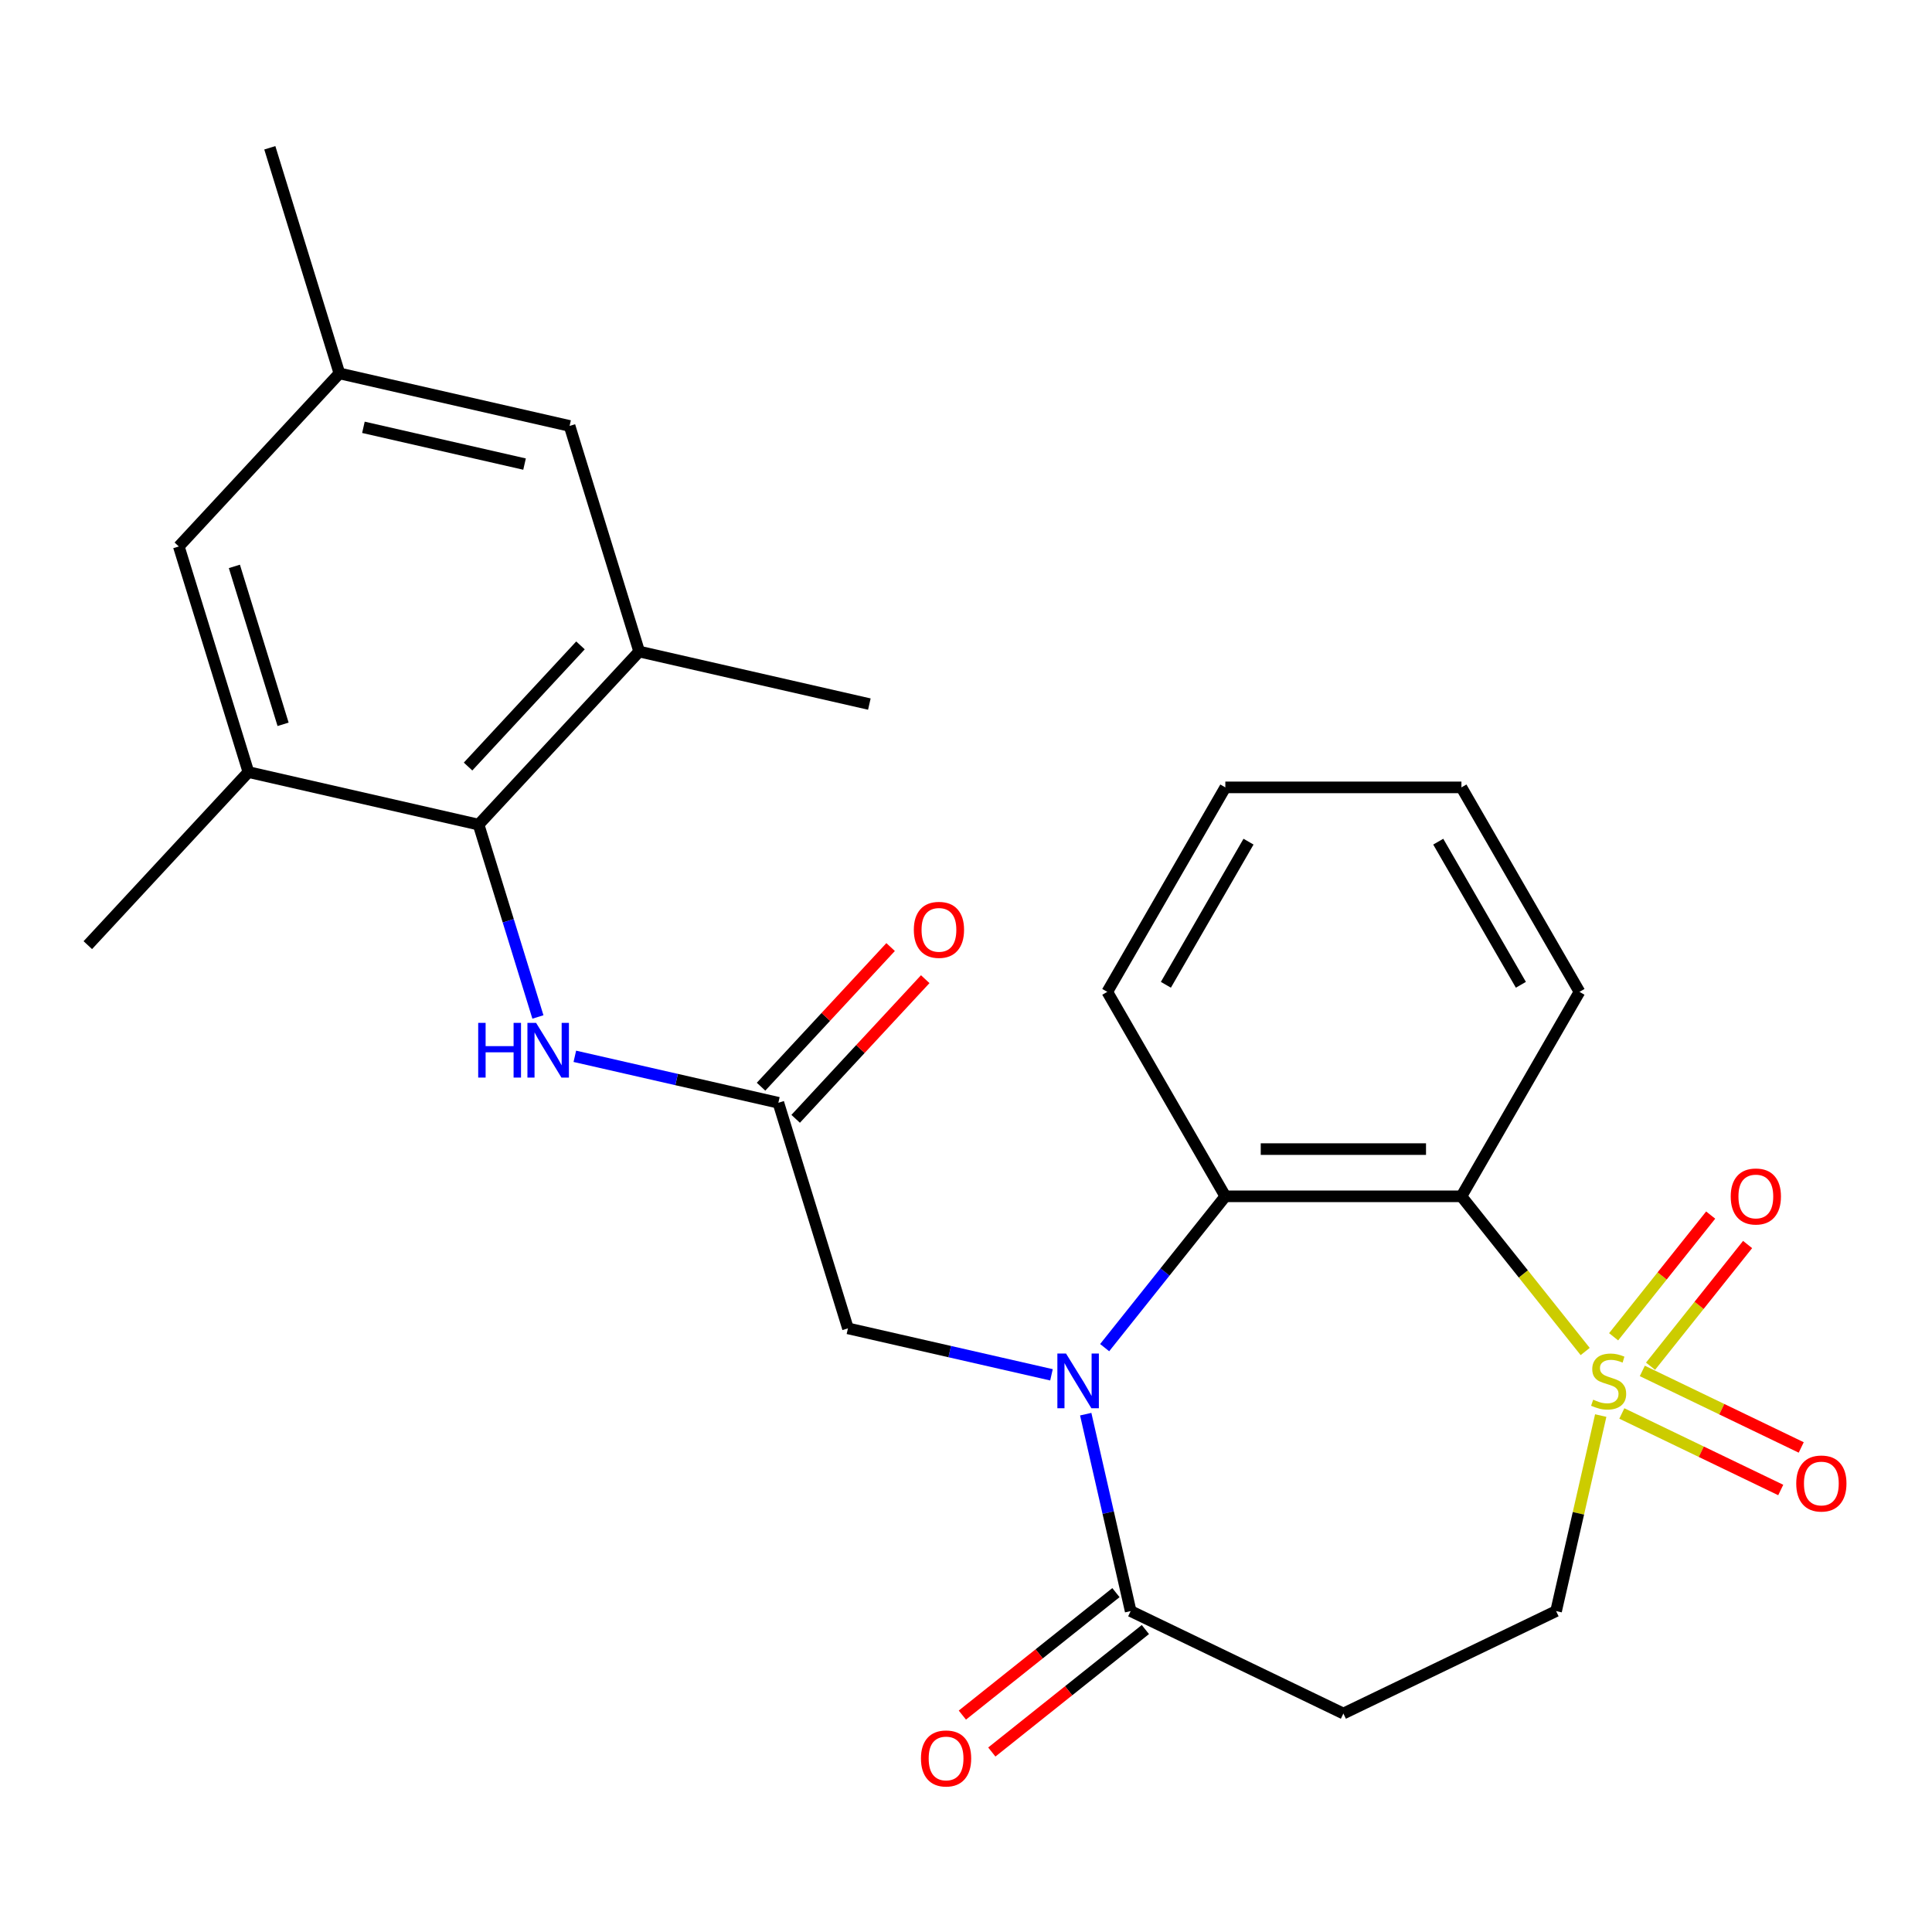 <?xml version='1.0' encoding='iso-8859-1'?>
<svg version='1.1' baseProfile='full'
              xmlns='http://www.w3.org/2000/svg'
                      xmlns:rdkit='http://www.rdkit.org/xml'
                      xmlns:xlink='http://www.w3.org/1999/xlink'
                  xml:space='preserve'
width='1000px' height='1000px' viewBox='0 0 1000 1000'>
<!-- END OF HEADER -->
<rect style='opacity:1.0;fill:#FFFFFF;stroke:none' width='1000' height='1000' x='0' y='0'> </rect>
<path class='bond-1' d='M 820.492,699.539 L 788.463,659.376' style='fill:none;fill-rule:evenodd;stroke:#CCCC00;stroke-width:6px;stroke-linecap:butt;stroke-linejoin:miter;stroke-opacity:1' />
<path class='bond-1' d='M 788.463,659.376 L 756.434,619.213' style='fill:none;fill-rule:evenodd;stroke:#000000;stroke-width:6px;stroke-linecap:butt;stroke-linejoin:miter;stroke-opacity:1' />
<path class='bond-10' d='M 828.533,732.691 L 816.984,783.294' style='fill:none;fill-rule:evenodd;stroke:#CCCC00;stroke-width:6px;stroke-linecap:butt;stroke-linejoin:miter;stroke-opacity:1' />
<path class='bond-10' d='M 816.984,783.294 L 805.434,833.896' style='fill:none;fill-rule:evenodd;stroke:#000000;stroke-width:6px;stroke-linecap:butt;stroke-linejoin:miter;stroke-opacity:1' />
<path class='bond-12' d='M 854.316,707.158 L 879.436,675.66' style='fill:none;fill-rule:evenodd;stroke:#CCCC00;stroke-width:6px;stroke-linecap:butt;stroke-linejoin:miter;stroke-opacity:1' />
<path class='bond-12' d='M 879.436,675.66 L 904.555,644.161' style='fill:none;fill-rule:evenodd;stroke:#FF0000;stroke-width:6px;stroke-linecap:butt;stroke-linejoin:miter;stroke-opacity:1' />
<path class='bond-12' d='M 835.208,691.92 L 860.327,660.421' style='fill:none;fill-rule:evenodd;stroke:#CCCC00;stroke-width:6px;stroke-linecap:butt;stroke-linejoin:miter;stroke-opacity:1' />
<path class='bond-12' d='M 860.327,660.421 L 885.447,628.922' style='fill:none;fill-rule:evenodd;stroke:#FF0000;stroke-width:6px;stroke-linecap:butt;stroke-linejoin:miter;stroke-opacity:1' />
<path class='bond-13' d='M 839.46,731.61 L 880.584,751.415' style='fill:none;fill-rule:evenodd;stroke:#CCCC00;stroke-width:6px;stroke-linecap:butt;stroke-linejoin:miter;stroke-opacity:1' />
<path class='bond-13' d='M 880.584,751.415 L 921.709,771.219' style='fill:none;fill-rule:evenodd;stroke:#FF0000;stroke-width:6px;stroke-linecap:butt;stroke-linejoin:miter;stroke-opacity:1' />
<path class='bond-13' d='M 850.064,709.59 L 891.189,729.394' style='fill:none;fill-rule:evenodd;stroke:#CCCC00;stroke-width:6px;stroke-linecap:butt;stroke-linejoin:miter;stroke-opacity:1' />
<path class='bond-13' d='M 891.189,729.394 L 932.313,749.199' style='fill:none;fill-rule:evenodd;stroke:#FF0000;stroke-width:6px;stroke-linecap:butt;stroke-linejoin:miter;stroke-opacity:1' />
<path class='bond-0' d='M 571.765,697.541 L 602.997,658.377' style='fill:none;fill-rule:evenodd;stroke:#0000FF;stroke-width:6px;stroke-linecap:butt;stroke-linejoin:miter;stroke-opacity:1' />
<path class='bond-0' d='M 602.997,658.377 L 634.23,619.213' style='fill:none;fill-rule:evenodd;stroke:#000000;stroke-width:6px;stroke-linecap:butt;stroke-linejoin:miter;stroke-opacity:1' />
<path class='bond-11' d='M 544.241,711.607 L 491.569,699.585' style='fill:none;fill-rule:evenodd;stroke:#0000FF;stroke-width:6px;stroke-linecap:butt;stroke-linejoin:miter;stroke-opacity:1' />
<path class='bond-11' d='M 491.569,699.585 L 438.896,687.563' style='fill:none;fill-rule:evenodd;stroke:#000000;stroke-width:6px;stroke-linecap:butt;stroke-linejoin:miter;stroke-opacity:1' />
<path class='bond-26' d='M 561.966,731.971 L 573.598,782.934' style='fill:none;fill-rule:evenodd;stroke:#0000FF;stroke-width:6px;stroke-linecap:butt;stroke-linejoin:miter;stroke-opacity:1' />
<path class='bond-26' d='M 573.598,782.934 L 585.229,833.896' style='fill:none;fill-rule:evenodd;stroke:#000000;stroke-width:6px;stroke-linecap:butt;stroke-linejoin:miter;stroke-opacity:1' />
<path class='bond-2' d='M 756.434,619.213 L 634.23,619.213' style='fill:none;fill-rule:evenodd;stroke:#000000;stroke-width:6px;stroke-linecap:butt;stroke-linejoin:miter;stroke-opacity:1' />
<path class='bond-2' d='M 738.103,594.772 L 652.56,594.772' style='fill:none;fill-rule:evenodd;stroke:#000000;stroke-width:6px;stroke-linecap:butt;stroke-linejoin:miter;stroke-opacity:1' />
<path class='bond-19' d='M 756.434,619.213 L 817.536,513.381' style='fill:none;fill-rule:evenodd;stroke:#000000;stroke-width:6px;stroke-linecap:butt;stroke-linejoin:miter;stroke-opacity:1' />
<path class='bond-20' d='M 634.23,619.213 L 573.127,513.381' style='fill:none;fill-rule:evenodd;stroke:#000000;stroke-width:6px;stroke-linecap:butt;stroke-linejoin:miter;stroke-opacity:1' />
<path class='bond-3' d='M 585.229,833.896 L 695.332,886.919' style='fill:none;fill-rule:evenodd;stroke:#000000;stroke-width:6px;stroke-linecap:butt;stroke-linejoin:miter;stroke-opacity:1' />
<path class='bond-16' d='M 577.61,824.342 L 537.866,856.037' style='fill:none;fill-rule:evenodd;stroke:#000000;stroke-width:6px;stroke-linecap:butt;stroke-linejoin:miter;stroke-opacity:1' />
<path class='bond-16' d='M 537.866,856.037 L 498.122,887.732' style='fill:none;fill-rule:evenodd;stroke:#FF0000;stroke-width:6px;stroke-linecap:butt;stroke-linejoin:miter;stroke-opacity:1' />
<path class='bond-16' d='M 592.849,843.451 L 553.105,875.146' style='fill:none;fill-rule:evenodd;stroke:#000000;stroke-width:6px;stroke-linecap:butt;stroke-linejoin:miter;stroke-opacity:1' />
<path class='bond-16' d='M 553.105,875.146 L 513.361,906.84' style='fill:none;fill-rule:evenodd;stroke:#FF0000;stroke-width:6px;stroke-linecap:butt;stroke-linejoin:miter;stroke-opacity:1' />
<path class='bond-4' d='M 247.715,426.82 L 263.07,476.6' style='fill:none;fill-rule:evenodd;stroke:#000000;stroke-width:6px;stroke-linecap:butt;stroke-linejoin:miter;stroke-opacity:1' />
<path class='bond-4' d='M 263.07,476.6 L 278.425,526.38' style='fill:none;fill-rule:evenodd;stroke:#0000FF;stroke-width:6px;stroke-linecap:butt;stroke-linejoin:miter;stroke-opacity:1' />
<path class='bond-8' d='M 247.715,426.82 L 330.835,337.238' style='fill:none;fill-rule:evenodd;stroke:#000000;stroke-width:6px;stroke-linecap:butt;stroke-linejoin:miter;stroke-opacity:1' />
<path class='bond-8' d='M 242.267,396.758 L 300.451,334.051' style='fill:none;fill-rule:evenodd;stroke:#000000;stroke-width:6px;stroke-linecap:butt;stroke-linejoin:miter;stroke-opacity:1' />
<path class='bond-9' d='M 247.715,426.82 L 128.575,399.627' style='fill:none;fill-rule:evenodd;stroke:#000000;stroke-width:6px;stroke-linecap:butt;stroke-linejoin:miter;stroke-opacity:1' />
<path class='bond-5' d='M 402.876,570.788 L 438.896,687.563' style='fill:none;fill-rule:evenodd;stroke:#000000;stroke-width:6px;stroke-linecap:butt;stroke-linejoin:miter;stroke-opacity:1' />
<path class='bond-6' d='M 402.876,570.788 L 350.203,558.766' style='fill:none;fill-rule:evenodd;stroke:#000000;stroke-width:6px;stroke-linecap:butt;stroke-linejoin:miter;stroke-opacity:1' />
<path class='bond-6' d='M 350.203,558.766 L 297.53,546.744' style='fill:none;fill-rule:evenodd;stroke:#0000FF;stroke-width:6px;stroke-linecap:butt;stroke-linejoin:miter;stroke-opacity:1' />
<path class='bond-17' d='M 411.834,579.1 L 445.366,542.961' style='fill:none;fill-rule:evenodd;stroke:#000000;stroke-width:6px;stroke-linecap:butt;stroke-linejoin:miter;stroke-opacity:1' />
<path class='bond-17' d='M 445.366,542.961 L 478.899,506.821' style='fill:none;fill-rule:evenodd;stroke:#FF0000;stroke-width:6px;stroke-linecap:butt;stroke-linejoin:miter;stroke-opacity:1' />
<path class='bond-17' d='M 393.917,562.476 L 427.45,526.337' style='fill:none;fill-rule:evenodd;stroke:#000000;stroke-width:6px;stroke-linecap:butt;stroke-linejoin:miter;stroke-opacity:1' />
<path class='bond-17' d='M 427.45,526.337 L 460.982,490.197' style='fill:none;fill-rule:evenodd;stroke:#FF0000;stroke-width:6px;stroke-linecap:butt;stroke-linejoin:miter;stroke-opacity:1' />
<path class='bond-7' d='M 695.332,886.919 L 805.434,833.896' style='fill:none;fill-rule:evenodd;stroke:#000000;stroke-width:6px;stroke-linecap:butt;stroke-linejoin:miter;stroke-opacity:1' />
<path class='bond-15' d='M 330.835,337.238 L 294.815,220.463' style='fill:none;fill-rule:evenodd;stroke:#000000;stroke-width:6px;stroke-linecap:butt;stroke-linejoin:miter;stroke-opacity:1' />
<path class='bond-22' d='M 330.835,337.238 L 449.975,364.431' style='fill:none;fill-rule:evenodd;stroke:#000000;stroke-width:6px;stroke-linecap:butt;stroke-linejoin:miter;stroke-opacity:1' />
<path class='bond-14' d='M 128.575,399.627 L 92.554,282.852' style='fill:none;fill-rule:evenodd;stroke:#000000;stroke-width:6px;stroke-linecap:butt;stroke-linejoin:miter;stroke-opacity:1' />
<path class='bond-14' d='M 146.527,374.906 L 121.312,293.164' style='fill:none;fill-rule:evenodd;stroke:#000000;stroke-width:6px;stroke-linecap:butt;stroke-linejoin:miter;stroke-opacity:1' />
<path class='bond-21' d='M 128.575,399.627 L 45.455,489.209' style='fill:none;fill-rule:evenodd;stroke:#000000;stroke-width:6px;stroke-linecap:butt;stroke-linejoin:miter;stroke-opacity:1' />
<path class='bond-18' d='M 92.554,282.852 L 175.674,193.27' style='fill:none;fill-rule:evenodd;stroke:#000000;stroke-width:6px;stroke-linecap:butt;stroke-linejoin:miter;stroke-opacity:1' />
<path class='bond-28' d='M 294.815,220.463 L 175.674,193.27' style='fill:none;fill-rule:evenodd;stroke:#000000;stroke-width:6px;stroke-linecap:butt;stroke-linejoin:miter;stroke-opacity:1' />
<path class='bond-28' d='M 271.505,240.212 L 188.107,221.177' style='fill:none;fill-rule:evenodd;stroke:#000000;stroke-width:6px;stroke-linecap:butt;stroke-linejoin:miter;stroke-opacity:1' />
<path class='bond-23' d='M 175.674,193.27 L 139.654,76.495' style='fill:none;fill-rule:evenodd;stroke:#000000;stroke-width:6px;stroke-linecap:butt;stroke-linejoin:miter;stroke-opacity:1' />
<path class='bond-24' d='M 817.536,513.381 L 756.434,407.549' style='fill:none;fill-rule:evenodd;stroke:#000000;stroke-width:6px;stroke-linecap:butt;stroke-linejoin:miter;stroke-opacity:1' />
<path class='bond-24' d='M 787.204,509.726 L 744.433,435.644' style='fill:none;fill-rule:evenodd;stroke:#000000;stroke-width:6px;stroke-linecap:butt;stroke-linejoin:miter;stroke-opacity:1' />
<path class='bond-27' d='M 573.127,513.381 L 634.23,407.549' style='fill:none;fill-rule:evenodd;stroke:#000000;stroke-width:6px;stroke-linecap:butt;stroke-linejoin:miter;stroke-opacity:1' />
<path class='bond-27' d='M 603.459,509.726 L 646.231,435.644' style='fill:none;fill-rule:evenodd;stroke:#000000;stroke-width:6px;stroke-linecap:butt;stroke-linejoin:miter;stroke-opacity:1' />
<path class='bond-25' d='M 756.434,407.549 L 634.23,407.549' style='fill:none;fill-rule:evenodd;stroke:#000000;stroke-width:6px;stroke-linecap:butt;stroke-linejoin:miter;stroke-opacity:1' />
<path  class='atom-0' d='M 824.627 724.476
Q 824.947 724.596, 826.267 725.156
Q 827.587 725.716, 829.027 726.076
Q 830.507 726.396, 831.947 726.396
Q 834.627 726.396, 836.187 725.116
Q 837.747 723.796, 837.747 721.516
Q 837.747 719.956, 836.947 718.996
Q 836.187 718.036, 834.987 717.516
Q 833.787 716.996, 831.787 716.396
Q 829.267 715.636, 827.747 714.916
Q 826.267 714.196, 825.187 712.676
Q 824.147 711.156, 824.147 708.596
Q 824.147 705.036, 826.547 702.836
Q 828.987 700.636, 833.787 700.636
Q 837.067 700.636, 840.787 702.196
L 839.867 705.276
Q 836.467 703.876, 833.907 703.876
Q 831.147 703.876, 829.627 705.036
Q 828.107 706.156, 828.147 708.116
Q 828.147 709.636, 828.907 710.556
Q 829.707 711.476, 830.827 711.996
Q 831.987 712.516, 833.907 713.116
Q 836.467 713.916, 837.987 714.716
Q 839.507 715.516, 840.587 717.156
Q 841.707 718.756, 841.707 721.516
Q 841.707 725.436, 839.067 727.556
Q 836.467 729.636, 832.107 729.636
Q 829.587 729.636, 827.667 729.076
Q 825.787 728.556, 823.547 727.636
L 824.627 724.476
' fill='#CCCC00'/>
<path  class='atom-1' d='M 551.776 700.596
L 561.056 715.596
Q 561.976 717.076, 563.456 719.756
Q 564.936 722.436, 565.016 722.596
L 565.016 700.596
L 568.776 700.596
L 568.776 728.916
L 564.896 728.916
L 554.936 712.516
Q 553.776 710.596, 552.536 708.396
Q 551.336 706.196, 550.976 705.516
L 550.976 728.916
L 547.296 728.916
L 547.296 700.596
L 551.776 700.596
' fill='#0000FF'/>
<path  class='atom-7' d='M 247.515 529.435
L 251.355 529.435
L 251.355 541.475
L 265.835 541.475
L 265.835 529.435
L 269.675 529.435
L 269.675 557.755
L 265.835 557.755
L 265.835 544.675
L 251.355 544.675
L 251.355 557.755
L 247.515 557.755
L 247.515 529.435
' fill='#0000FF'/>
<path  class='atom-7' d='M 277.475 529.435
L 286.755 544.435
Q 287.675 545.915, 289.155 548.595
Q 290.635 551.275, 290.715 551.435
L 290.715 529.435
L 294.475 529.435
L 294.475 557.755
L 290.595 557.755
L 280.635 541.355
Q 279.475 539.435, 278.235 537.235
Q 277.035 535.035, 276.675 534.355
L 276.675 557.755
L 272.995 557.755
L 272.995 529.435
L 277.475 529.435
' fill='#0000FF'/>
<path  class='atom-13' d='M 895.82 619.293
Q 895.82 612.493, 899.18 608.693
Q 902.54 604.893, 908.82 604.893
Q 915.1 604.893, 918.46 608.693
Q 921.82 612.493, 921.82 619.293
Q 921.82 626.173, 918.42 630.093
Q 915.02 633.973, 908.82 633.973
Q 902.58 633.973, 899.18 630.093
Q 895.82 626.213, 895.82 619.293
M 908.82 630.773
Q 913.14 630.773, 915.46 627.893
Q 917.82 624.973, 917.82 619.293
Q 917.82 613.733, 915.46 610.933
Q 913.14 608.093, 908.82 608.093
Q 904.5 608.093, 902.14 610.893
Q 899.82 613.693, 899.82 619.293
Q 899.82 625.013, 902.14 627.893
Q 904.5 630.773, 908.82 630.773
' fill='#FF0000'/>
<path  class='atom-14' d='M 929.729 767.859
Q 929.729 761.059, 933.089 757.259
Q 936.449 753.459, 942.729 753.459
Q 949.009 753.459, 952.369 757.259
Q 955.729 761.059, 955.729 767.859
Q 955.729 774.739, 952.329 778.659
Q 948.929 782.539, 942.729 782.539
Q 936.489 782.539, 933.089 778.659
Q 929.729 774.779, 929.729 767.859
M 942.729 779.339
Q 947.049 779.339, 949.369 776.459
Q 951.729 773.539, 951.729 767.859
Q 951.729 762.299, 949.369 759.499
Q 947.049 756.659, 942.729 756.659
Q 938.409 756.659, 936.049 759.459
Q 933.729 762.259, 933.729 767.859
Q 933.729 773.579, 936.049 776.459
Q 938.409 779.339, 942.729 779.339
' fill='#FF0000'/>
<path  class='atom-17' d='M 476.686 910.17
Q 476.686 903.37, 480.046 899.57
Q 483.406 895.77, 489.686 895.77
Q 495.966 895.77, 499.326 899.57
Q 502.686 903.37, 502.686 910.17
Q 502.686 917.05, 499.286 920.97
Q 495.886 924.85, 489.686 924.85
Q 483.446 924.85, 480.046 920.97
Q 476.686 917.09, 476.686 910.17
M 489.686 921.65
Q 494.006 921.65, 496.326 918.77
Q 498.686 915.85, 498.686 910.17
Q 498.686 904.61, 496.326 901.81
Q 494.006 898.97, 489.686 898.97
Q 485.366 898.97, 483.006 901.77
Q 480.686 904.57, 480.686 910.17
Q 480.686 915.89, 483.006 918.77
Q 485.366 921.65, 489.686 921.65
' fill='#FF0000'/>
<path  class='atom-18' d='M 472.996 481.286
Q 472.996 474.486, 476.356 470.686
Q 479.716 466.886, 485.996 466.886
Q 492.276 466.886, 495.636 470.686
Q 498.996 474.486, 498.996 481.286
Q 498.996 488.166, 495.596 492.086
Q 492.196 495.966, 485.996 495.966
Q 479.756 495.966, 476.356 492.086
Q 472.996 488.206, 472.996 481.286
M 485.996 492.766
Q 490.316 492.766, 492.636 489.886
Q 494.996 486.966, 494.996 481.286
Q 494.996 475.726, 492.636 472.926
Q 490.316 470.086, 485.996 470.086
Q 481.676 470.086, 479.316 472.886
Q 476.996 475.686, 476.996 481.286
Q 476.996 487.006, 479.316 489.886
Q 481.676 492.766, 485.996 492.766
' fill='#FF0000'/>
</svg>
